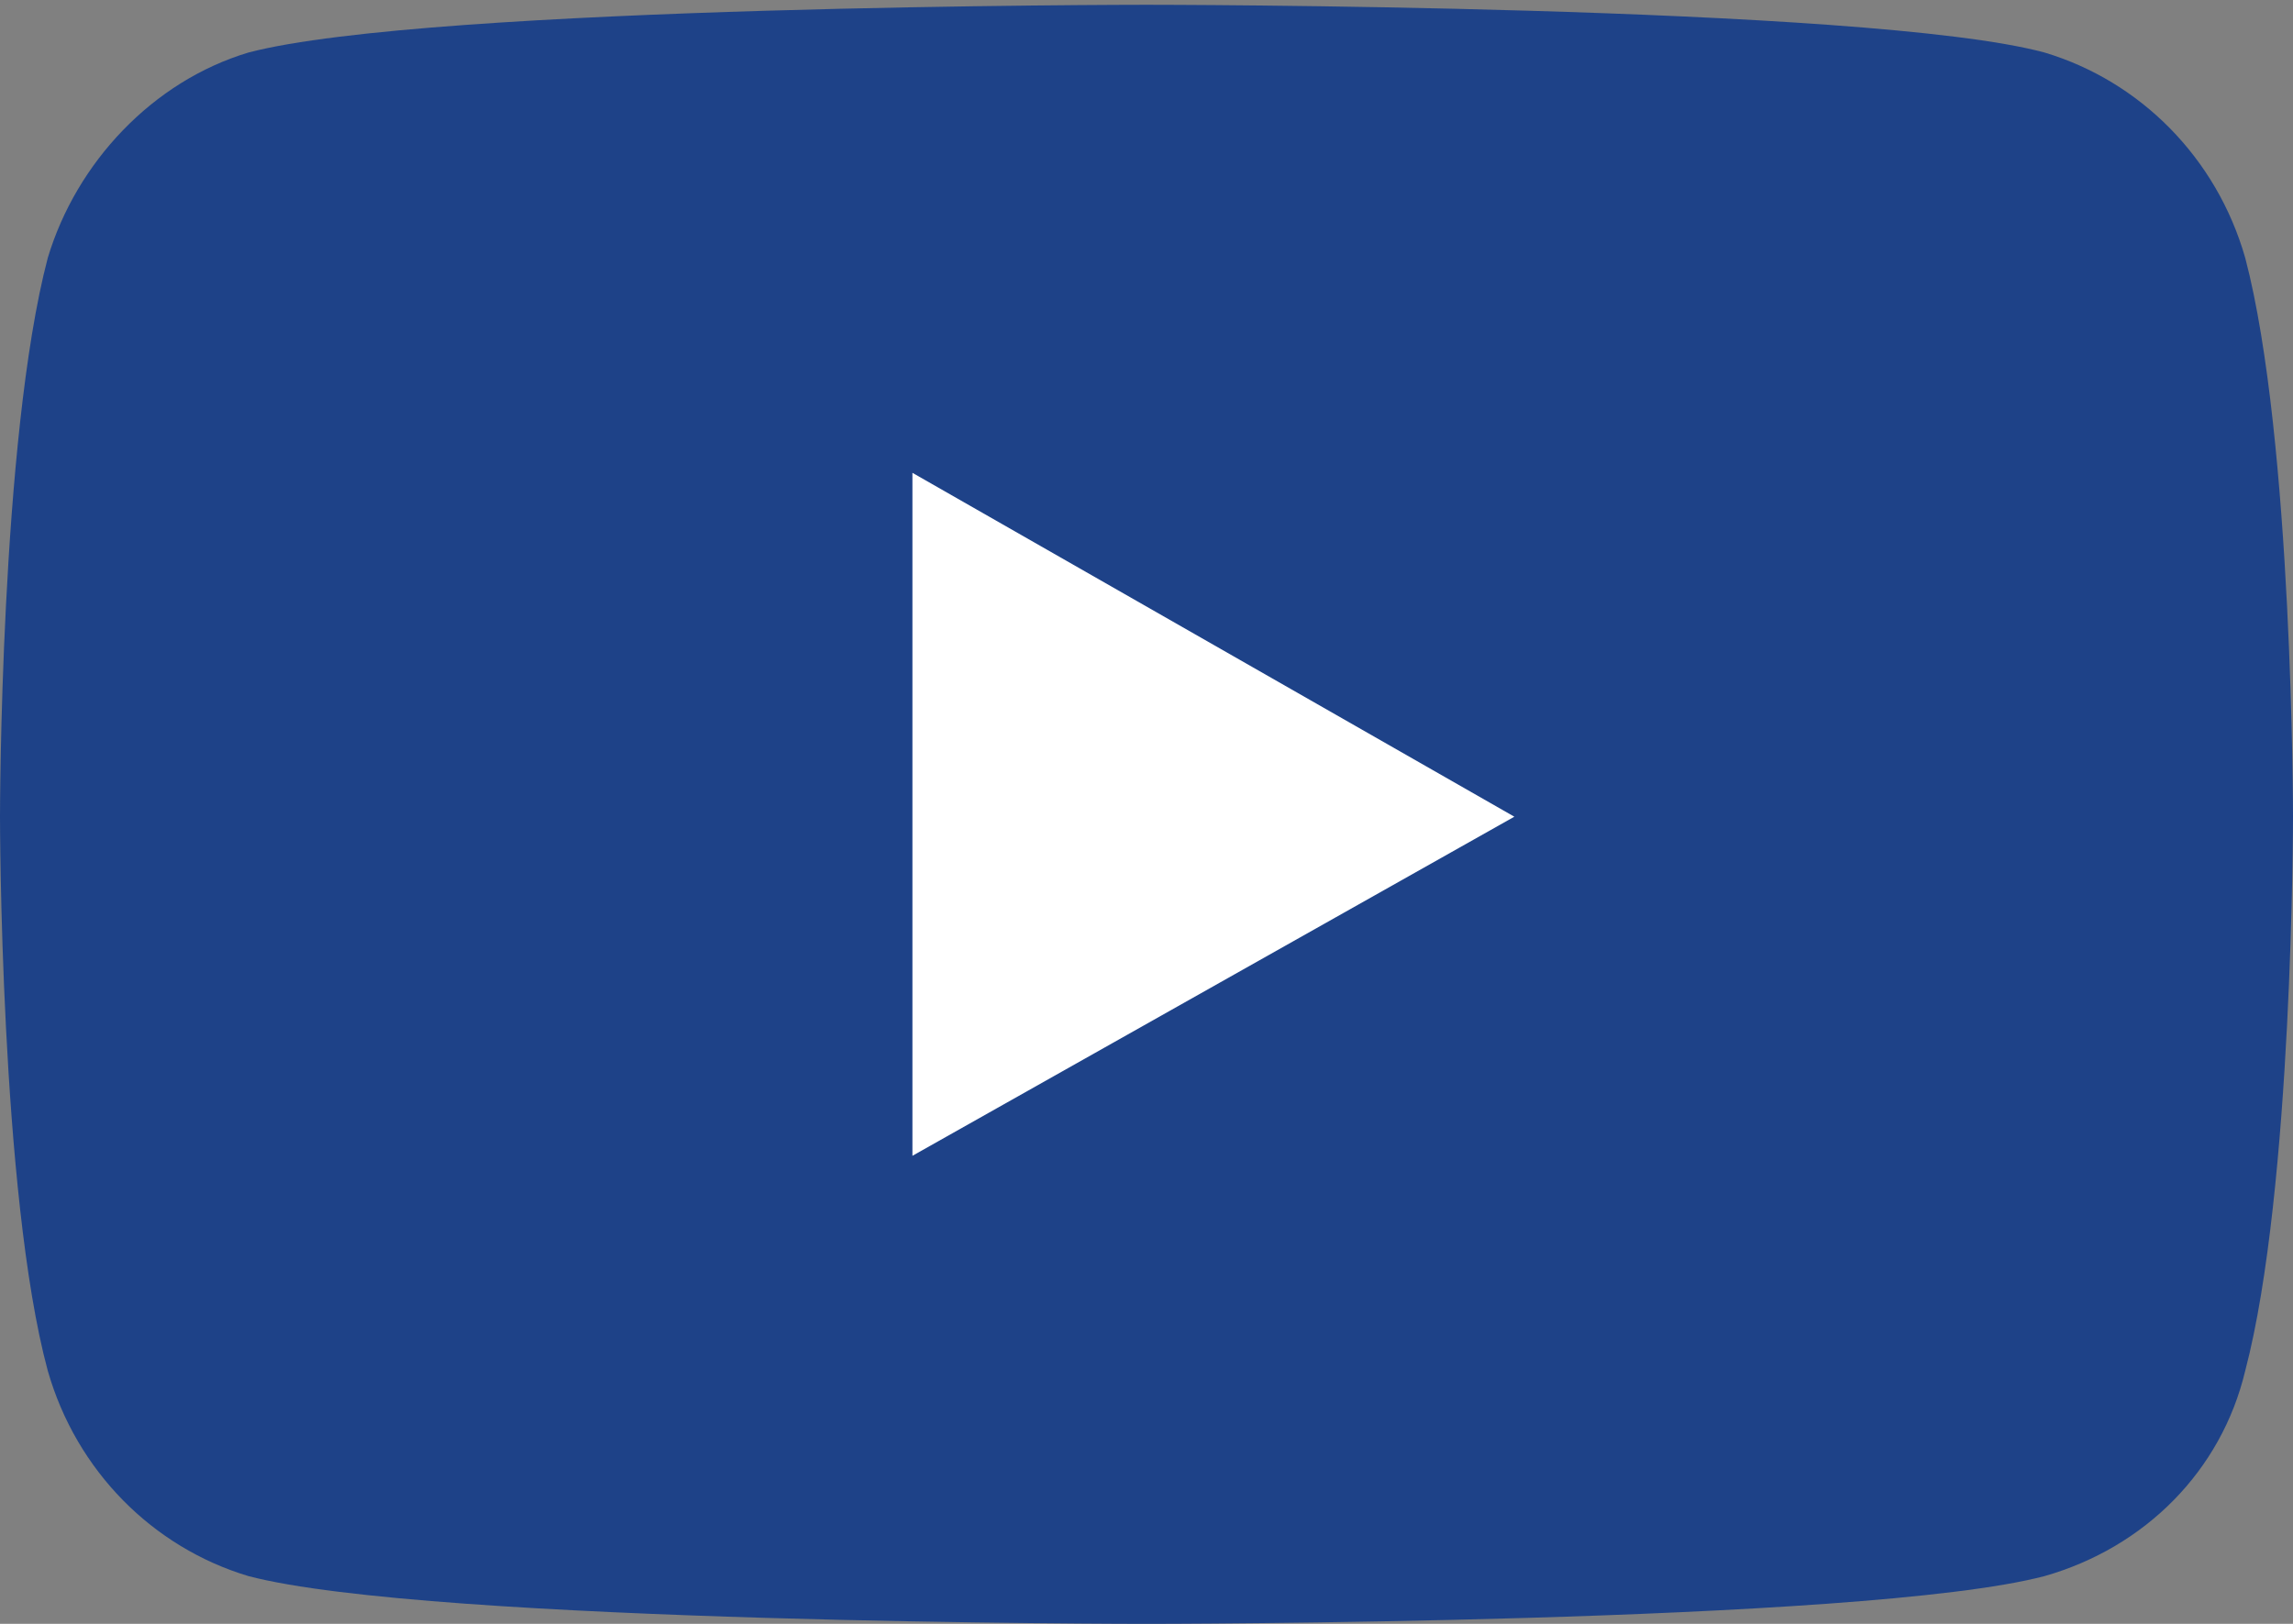 <svg height="34" viewBox="0 0 48 34" width="48" xmlns="http://www.w3.org/2000/svg"><rect x="0" y="0" width="48" height="34" fill="#808080" stroke="none"/><path d="M47,5.4c-0.6-2.1-2.2-3.7-4.2-4.3c-3.7-1-18.8-1-18.8-1s-15,0-18.8,1C3.2,1.7,1.6,3.4,1,5.4
C0,9.2,0,17.1,0,17.1s0,7.9,1,11.6c0.6,2.1,2.2,3.7,4.2,4.3C9,34,24,34,24,34s15,0,18.8-1c2.1-0.6,3.7-2.2,4.2-4.3
c1-3.8,1-11.6,1-11.6S48,9.2,47,5.4z" fill="#1e4288" fill-rule="evenodd" /><polygon points="19.1,24.2 19.1,9.9 31.7,17.1" fill="#ffffff" fill-rule="evenodd"/></svg>